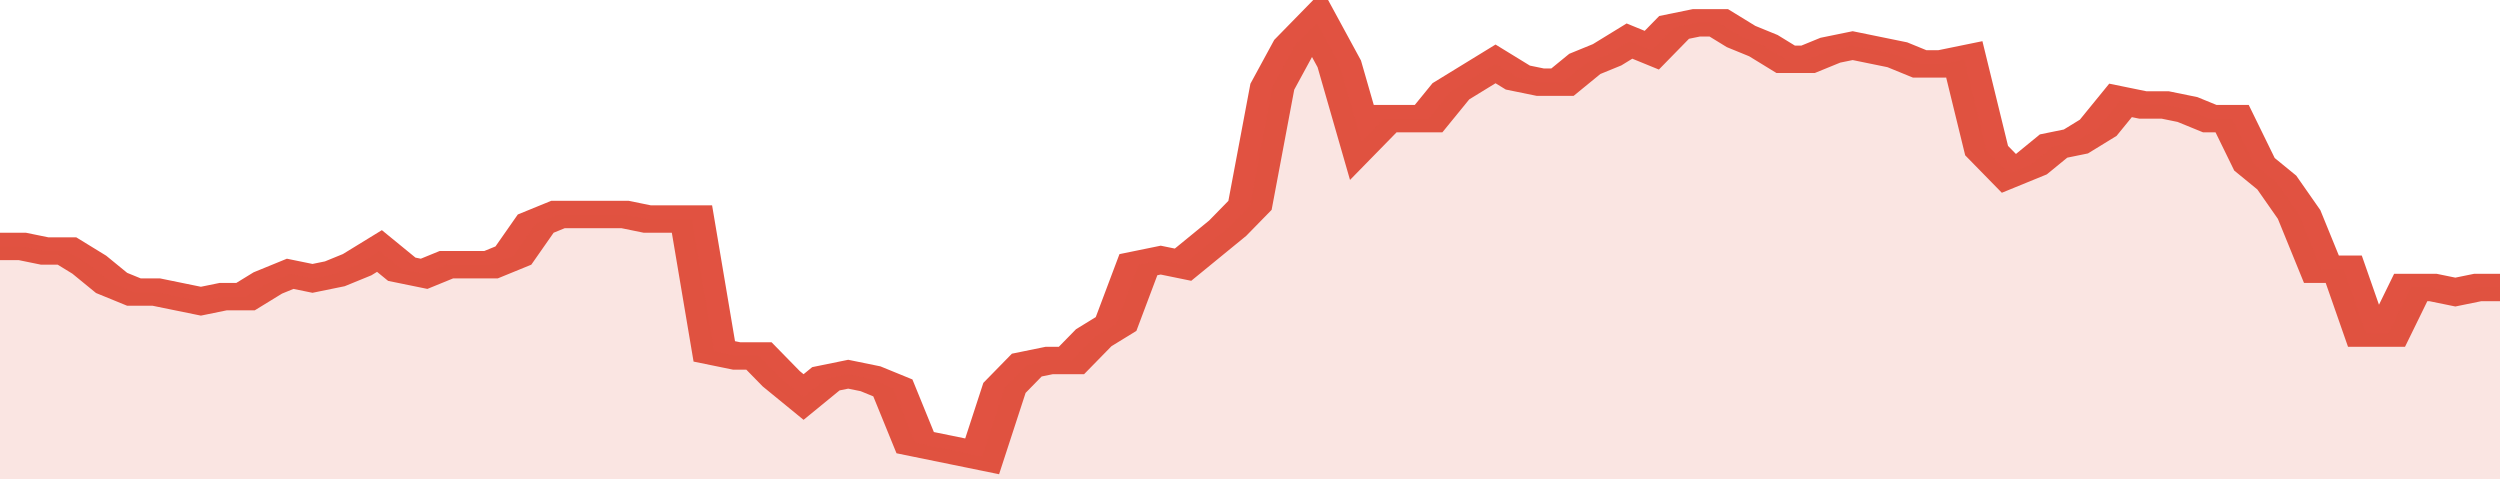 <svg xmlns="http://www.w3.org/2000/svg" viewBox="0 0 336 105" width="120" height="23" preserveAspectRatio="none">
				 <polyline fill="none" stroke="#E15241" stroke-width="6" points="0, 54 3, 54 6, 55 9, 55 12, 58 15, 62 18, 64 21, 64 24, 65 27, 66 30, 65 33, 65 36, 62 39, 60 42, 61 45, 60 48, 58 51, 55 54, 59 57, 60 60, 58 63, 58 66, 58 69, 56 72, 49 75, 47 78, 47 81, 47 84, 47 87, 48 90, 48 93, 48 96, 77 99, 78 102, 78 105, 83 108, 87 111, 83 114, 82 117, 83 120, 85 123, 97 126, 98 129, 99 132, 100 135, 85 138, 80 141, 79 144, 79 147, 74 150, 71 153, 58 156, 57 159, 58 162, 54 165, 50 168, 45 171, 19 174, 10 177, 5 180, 14 183, 31 186, 26 189, 26 192, 26 195, 20 198, 17 201, 14 204, 17 207, 18 210, 18 213, 14 216, 12 219, 9 222, 11 225, 6 228, 5 231, 5 234, 8 237, 10 240, 13 243, 13 246, 11 249, 10 252, 11 255, 12 258, 14 261, 14 264, 13 267, 33 270, 38 273, 36 276, 32 279, 31 282, 28 285, 22 288, 23 291, 23 294, 24 297, 26 300, 26 303, 36 306, 40 309, 47 312, 59 315, 59 318, 73 321, 73 324, 63 327, 63 330, 64 333, 63 336, 63 336, 63 "> </polyline>
				 <polygon fill="#E15241" opacity="0.15" points="0, 105 0, 54 3, 54 6, 55 9, 55 12, 58 15, 62 18, 64 21, 64 24, 65 27, 66 30, 65 33, 65 36, 62 39, 60 42, 61 45, 60 48, 58 51, 55 54, 59 57, 60 60, 58 63, 58 66, 58 69, 56 72, 49 75, 47 78, 47 81, 47 84, 47 87, 48 90, 48 93, 48 96, 77 99, 78 102, 78 105, 83 108, 87 111, 83 114, 82 117, 83 120, 85 123, 97 126, 98 129, 99 132, 100 135, 85 138, 80 141, 79 144, 79 147, 74 150, 71 153, 58 156, 57 159, 58 162, 54 165, 50 168, 45 171, 19 174, 10 177, 5 180, 14 183, 31 186, 26 189, 26 192, 26 195, 20 198, 17 201, 14 204, 17 207, 18 210, 18 213, 14 216, 12 219, 9 222, 11 225, 6 228, 5 231, 5 234, 8 237, 10 240, 13 243, 13 246, 11 249, 10 252, 11 255, 12 258, 14 261, 14 264, 13 267, 33 270, 38 273, 36 276, 32 279, 31 282, 28 285, 22 288, 23 291, 23 294, 24 297, 26 300, 26 303, 36 306, 40 309, 47 312, 59 315, 59 318, 73 321, 73 324, 63 327, 63 330, 64 333, 63 336, 63 336, 105 "></polygon>
			</svg>
